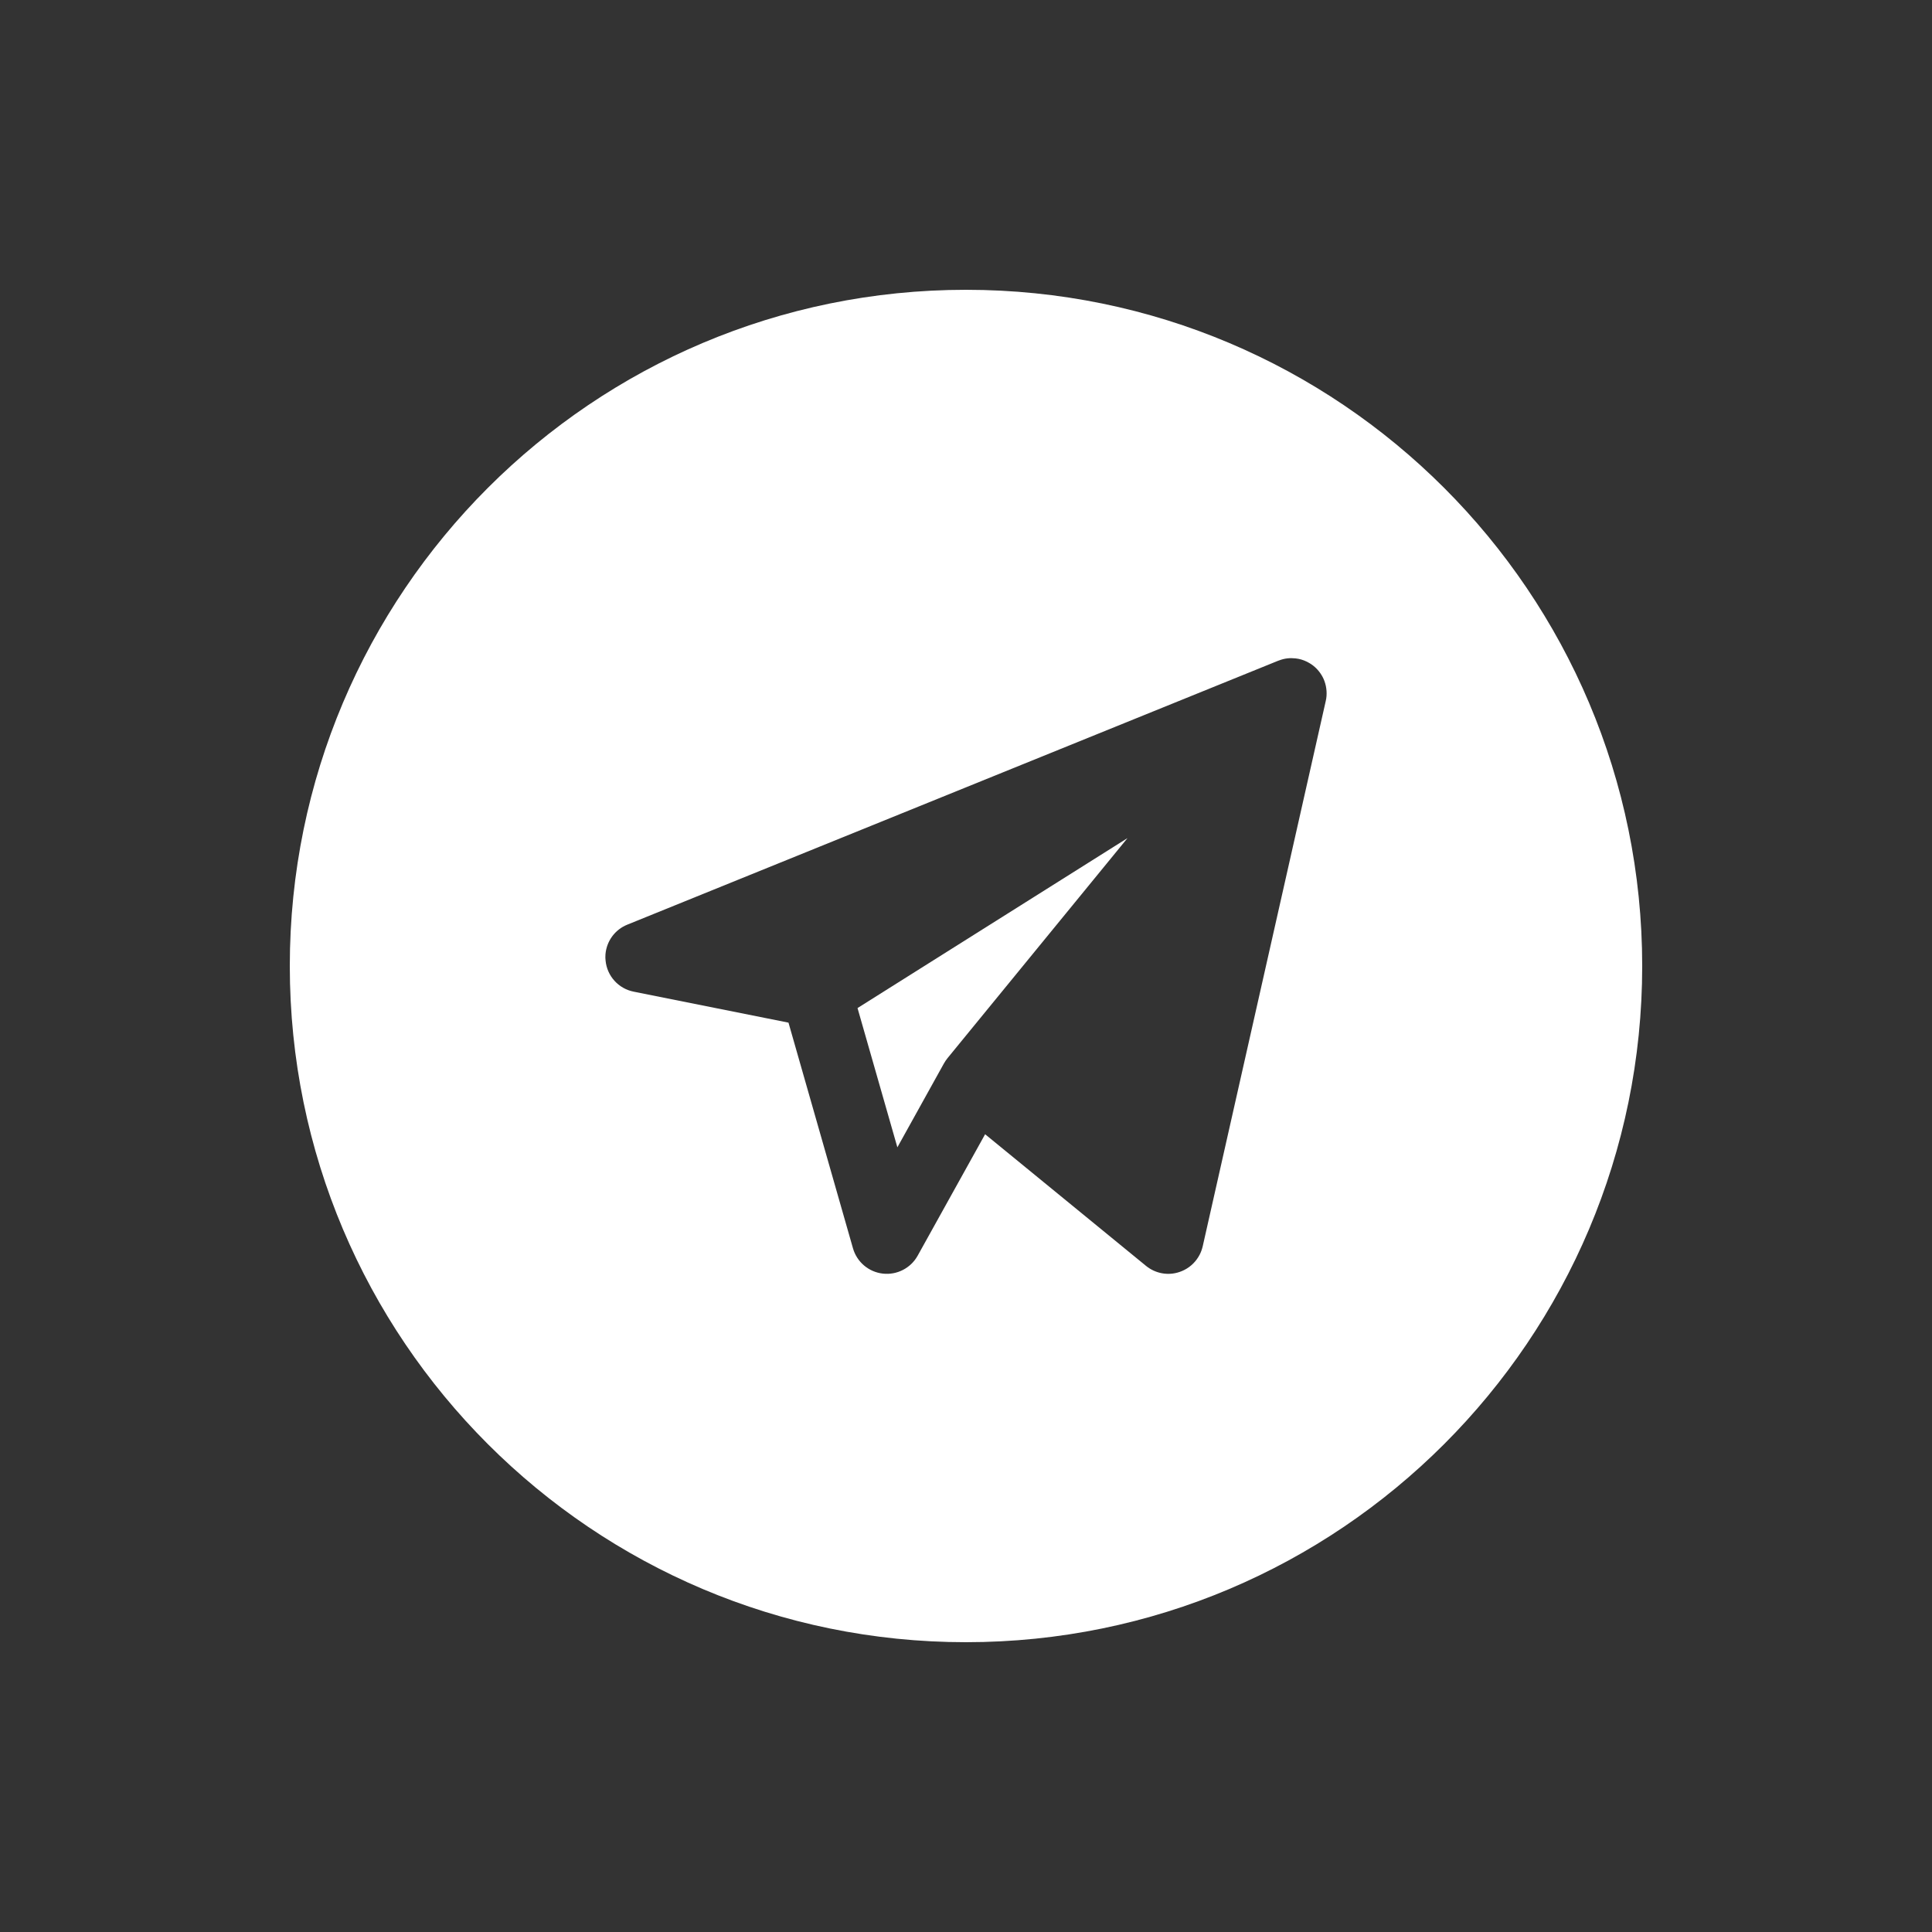 <svg xmlns="http://www.w3.org/2000/svg" xmlns:xlink="http://www.w3.org/1999/xlink" width="100" zoomAndPan="magnify" viewBox="0 0 75 75" height="100" preserveAspectRatio="xMidYMid meet" version="1.0"><rect x="0" y="0" width="75" height="75" fill="#333333" stroke="none"/><defs><clipPath id="3db7a92f08"><path d="M 11.25 11.25 L 63.75 11.25 L 63.75 63.75 L 11.25 63.75 Z M 11.25 11.25 " clip-rule="nonzero"/></clipPath></defs><g clip-path="url(#3db7a92f08)"><path fill="#ffffff" d="M 37.5 63.75 C 51.996 63.75 63.75 51.996 63.75 37.5 C 63.75 23.004 51.996 11.25 37.5 11.25 C 23.004 11.25 11.25 23.004 11.25 37.5 C 11.25 51.996 23.004 63.75 37.5 63.75 Z M 51.465 27.215 L 46.688 48.387 C 46.66 48.5 46.621 48.613 46.566 48.715 C 46.531 48.777 46.496 48.84 46.453 48.895 C 46.289 49.117 46.062 49.285 45.797 49.375 C 45.352 49.531 44.855 49.441 44.488 49.141 L 38.242 44.031 L 35.621 48.75 C 35.352 49.23 34.82 49.504 34.27 49.441 C 33.723 49.379 33.266 48.992 33.113 48.461 L 30.609 39.699 L 24.598 38.496 C 24.008 38.379 23.562 37.887 23.508 37.285 C 23.504 37.25 23.5 37.211 23.5 37.176 C 23.5 37.133 23.5 37.09 23.504 37.047 C 23.547 36.539 23.867 36.09 24.352 35.895 L 49.613 25.652 C 49.629 25.645 49.648 25.637 49.668 25.633 C 49.871 25.555 50.086 25.535 50.293 25.559 C 50.441 25.574 50.59 25.617 50.734 25.688 C 50.746 25.695 50.762 25.703 50.777 25.711 C 50.965 25.809 51.129 25.953 51.254 26.133 C 51.32 26.227 51.375 26.328 51.414 26.438 C 51.461 26.566 51.488 26.695 51.496 26.828 C 51.504 26.957 51.496 27.086 51.465 27.215 Z M 43.77 32.535 L 36.785 41.074 C 36.727 41.145 36.676 41.223 36.633 41.301 L 34.836 44.539 L 33.289 39.133 Z M 43.77 32.535 " fill-opacity="1" fill-rule="evenodd"/></g></svg>